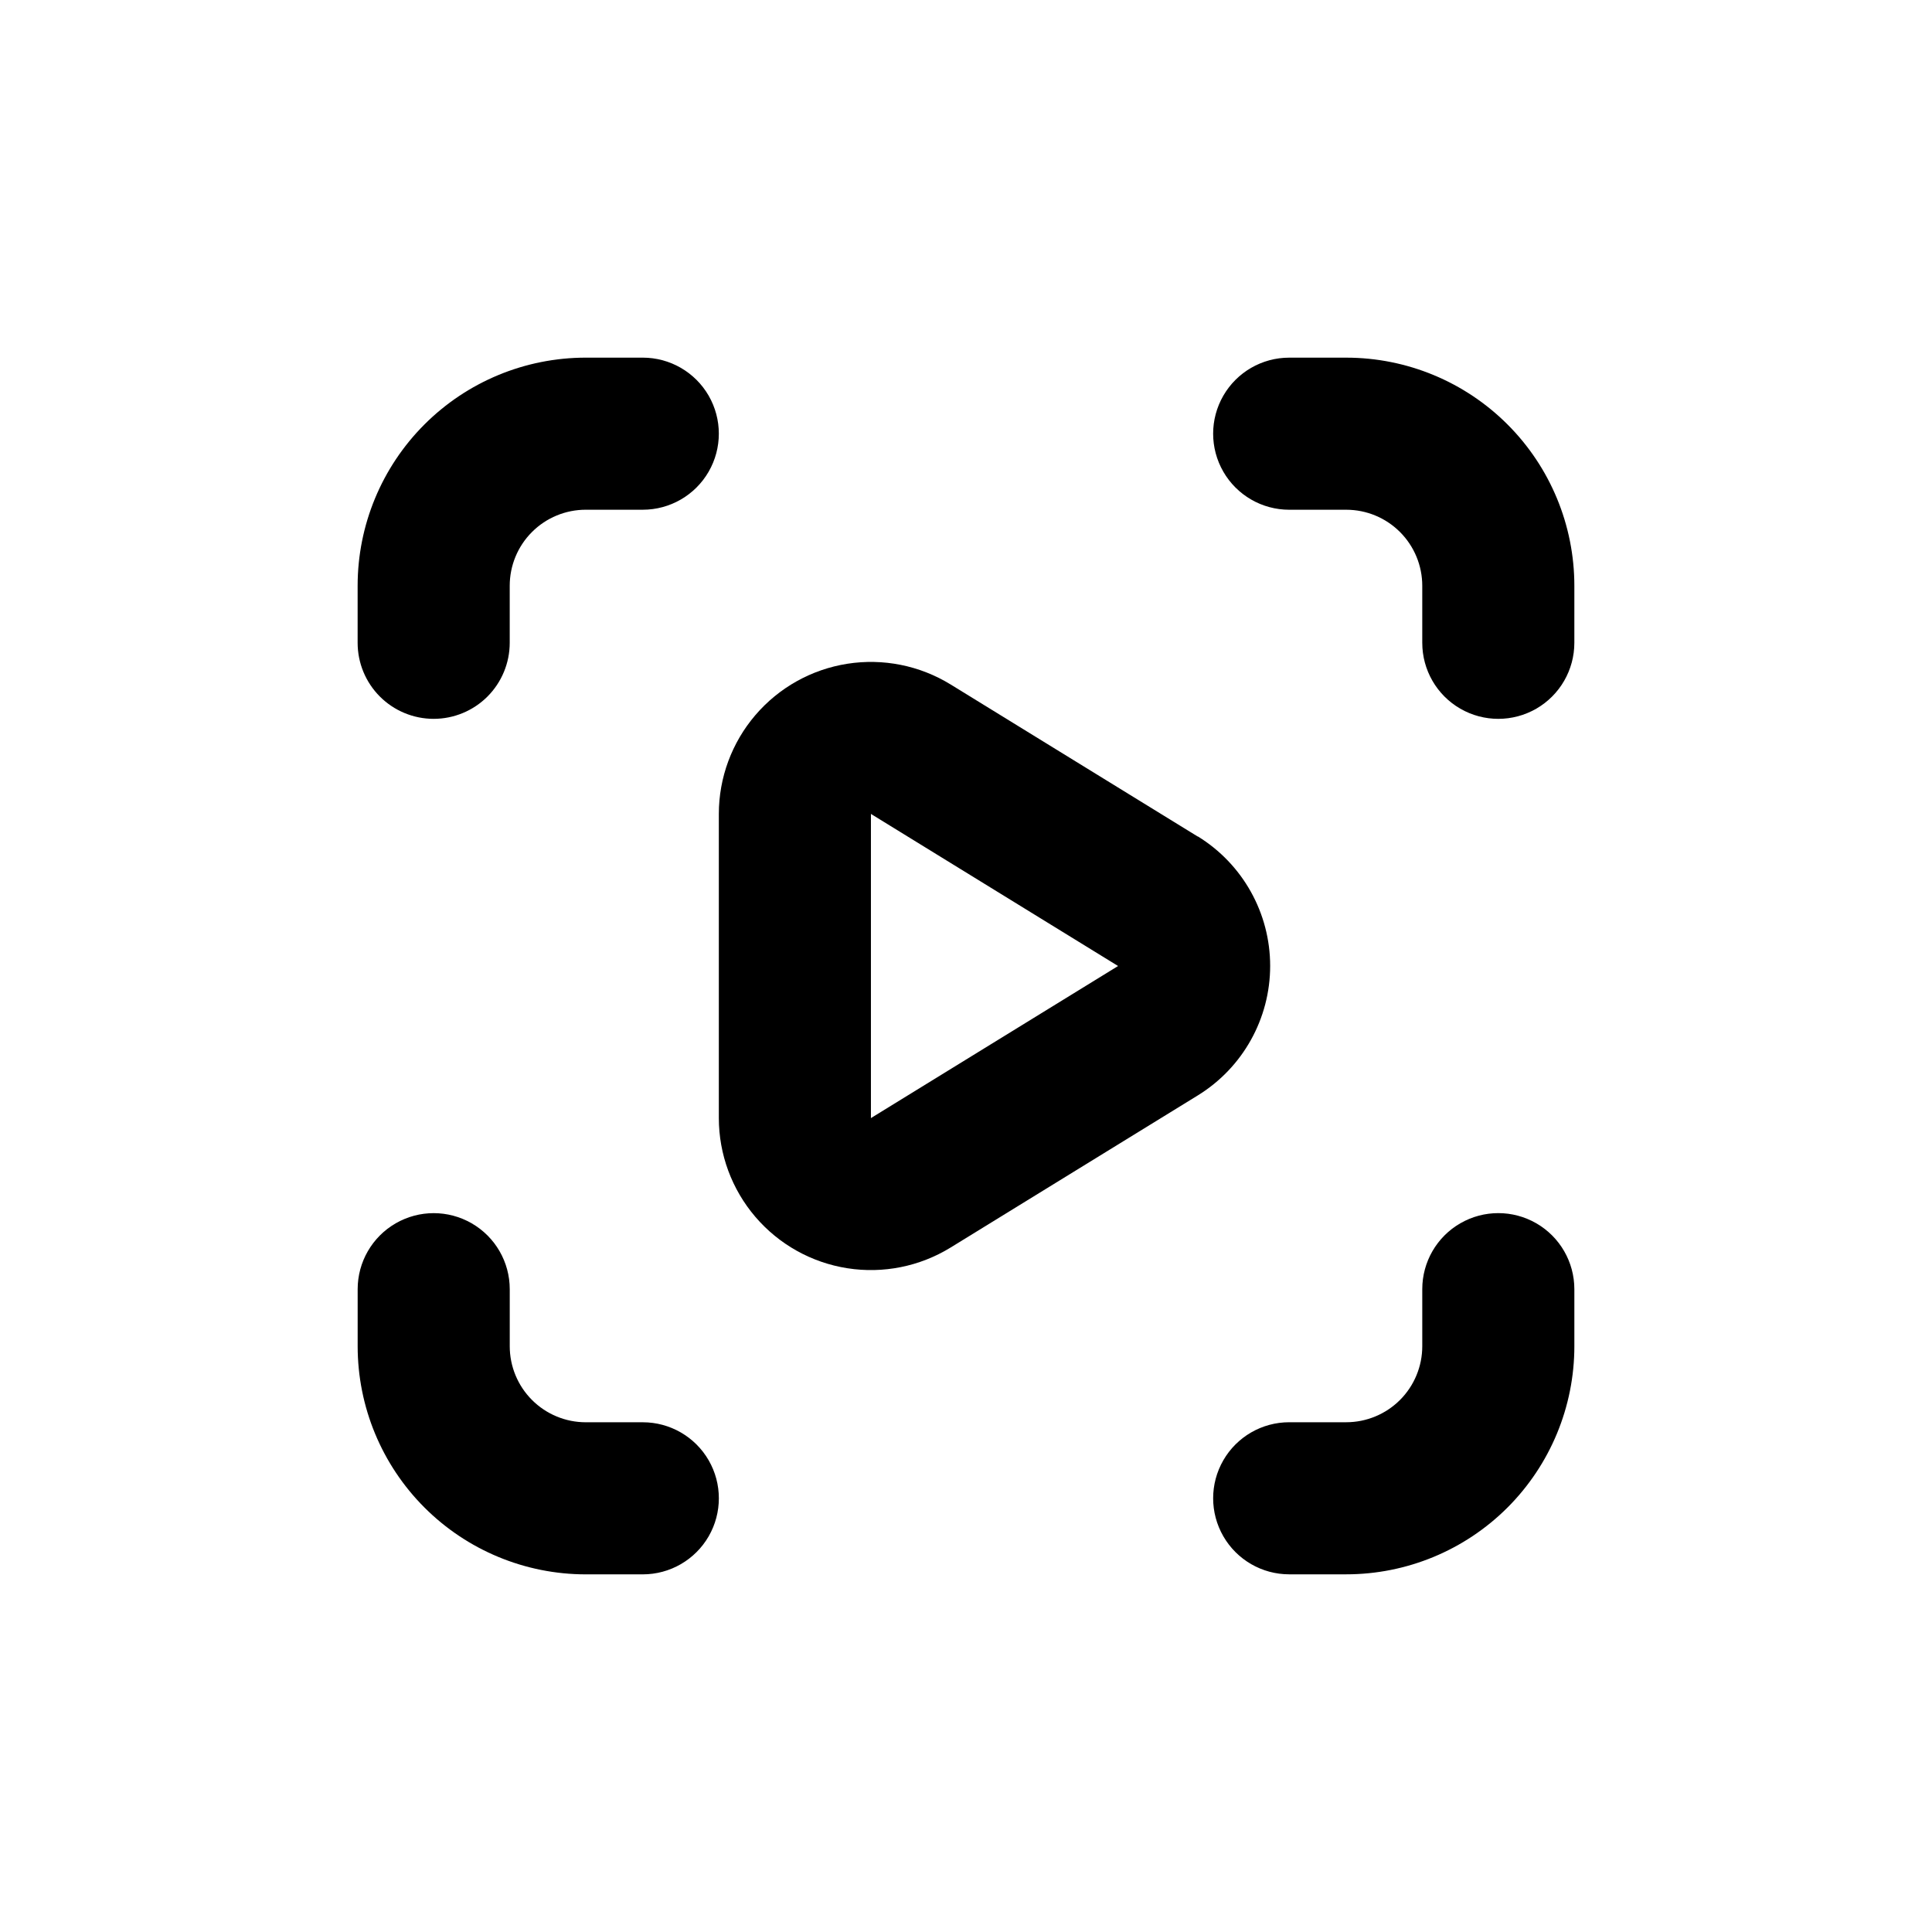 <?xml version="1.0" encoding="UTF-8"?>
<!-- Uploaded to: SVG Repo, www.svgrepo.com, Generator: SVG Repo Mixer Tools -->
<svg fill="#000000" width="800px" height="800px" version="1.1" viewBox="144 144 512 512" xmlns="http://www.w3.org/2000/svg">
 <g>
  <path d="m561.22 299.24c0-16.035-6.371-31.414-17.707-42.75-11.34-11.34-26.719-17.707-42.75-17.707h-15.117c-7.199 0-13.852 3.84-17.449 10.074-3.602 6.234-3.602 13.918 0 20.152 3.598 6.234 10.25 10.078 17.449 10.078h15.117c5.344 0 10.469 2.121 14.25 5.902 3.777 3.777 5.902 8.902 5.902 14.25v15.113c0 7.199 3.84 13.852 10.074 17.453 6.234 3.598 13.918 3.598 20.152 0 6.234-3.602 10.078-10.254 10.078-17.453z"/>
  <path d="m258.93 334.5c5.344 0 10.469-2.125 14.25-5.902 3.777-3.781 5.902-8.906 5.902-14.25v-15.113c0-5.348 2.121-10.473 5.902-14.25 3.777-3.781 8.902-5.902 14.25-5.902h15.113c7.199 0 13.852-3.844 17.453-10.078 3.598-6.234 3.598-13.918 0-20.152-3.602-6.234-10.254-10.074-17.453-10.074h-15.113c-16.035 0-31.414 6.367-42.75 17.707-11.34 11.336-17.707 26.715-17.707 42.75v15.113c0 5.344 2.121 10.469 5.902 14.25 3.777 3.777 8.902 5.902 14.25 5.902z"/>
  <path d="m299.24 561.22h15.113c7.199 0 13.852-3.844 17.453-10.078 3.598-6.234 3.598-13.918 0-20.152-3.602-6.234-10.254-10.074-17.453-10.074h-15.113c-5.348 0-10.473-2.125-14.25-5.902-3.781-3.781-5.902-8.906-5.902-14.25v-15.117c0-7.199-3.844-13.852-10.078-17.449-6.234-3.602-13.918-3.602-20.152 0-6.234 3.598-10.074 10.25-10.074 17.449v15.117c0 16.031 6.367 31.41 17.707 42.75 11.336 11.336 26.715 17.707 42.75 17.707z"/>
  <path d="m561.22 485.64c0-7.199-3.844-13.852-10.078-17.449-6.234-3.602-13.918-3.602-20.152 0-6.234 3.598-10.074 10.25-10.074 17.449v15.117c0 5.344-2.125 10.469-5.902 14.25-3.781 3.777-8.906 5.902-14.25 5.902h-15.117c-7.199 0-13.852 3.84-17.449 10.074-3.602 6.234-3.602 13.918 0 20.152 3.598 6.234 10.25 10.078 17.449 10.078h15.117c16.031 0 31.41-6.371 42.75-17.707 11.336-11.34 17.707-26.719 17.707-42.75z"/>
  <path d="m461.41 365.69-65.496-40.305c-8.18-5.027-17.883-6.969-27.367-5.481-9.484 1.492-18.125 6.316-24.367 13.613-6.242 7.293-9.676 16.578-9.68 26.18v80.609c0.004 9.598 3.438 18.883 9.68 26.176 6.242 7.297 14.883 12.125 24.367 13.613 9.484 1.492 19.188-0.453 27.367-5.481l65.496-40.305c11.926-7.336 19.195-20.332 19.195-34.336 0-14-7.269-27-19.195-34.332zm-86.605 74.617v-80.609l65.496 40.305z"/>
 </g>
</svg>